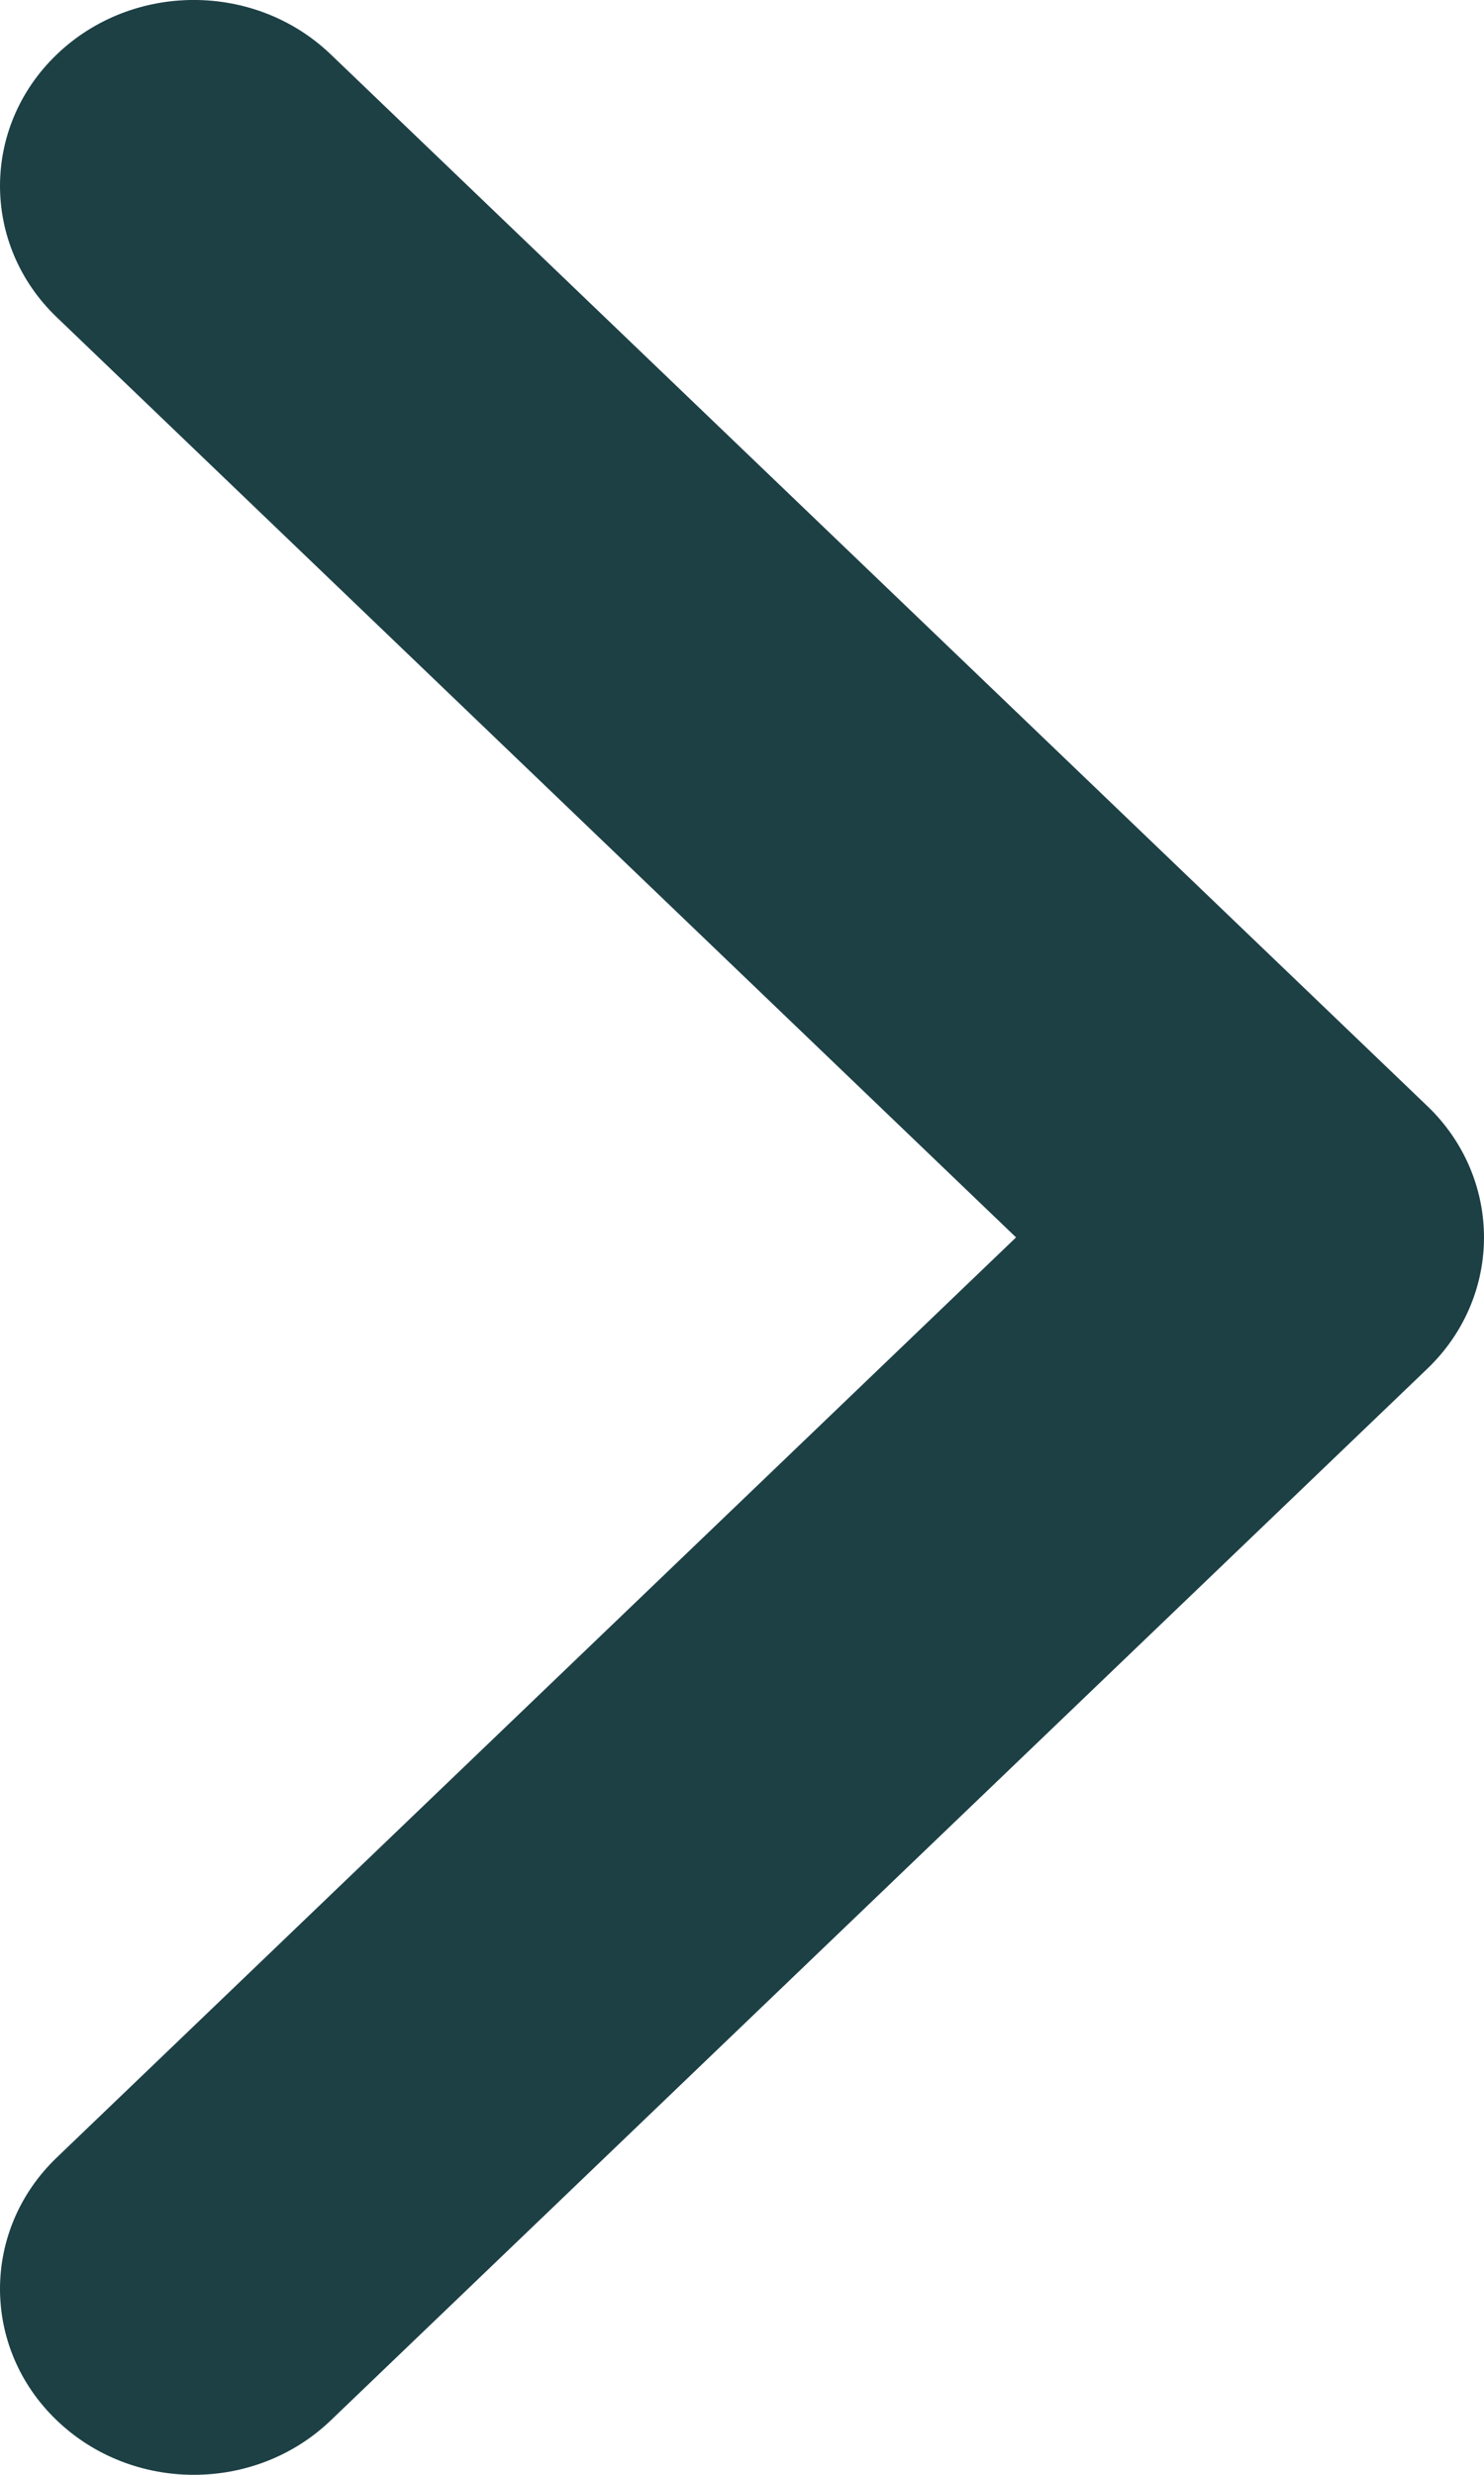<svg width="12" height="20" viewBox="0 0 12 20" fill="none" xmlns="http://www.w3.org/2000/svg">
<path fill-rule="evenodd" clip-rule="evenodd" d="M11.597 8.994C11.579 8.975 11.56 8.956 11.541 8.938C11.541 8.938 11.541 8.938 11.541 8.938L2.675 0.44C2.063 -0.147 1.071 -0.147 0.459 0.44C-0.153 1.027 -0.153 1.978 0.459 2.564L8.216 10L0.459 17.436C-0.153 18.022 -0.153 18.974 0.459 19.56C1.071 20.147 2.063 20.147 2.675 19.56L11.541 11.062C12.134 10.494 12.152 9.584 11.597 8.994Z" fill="#1D4045"/>
</svg>
